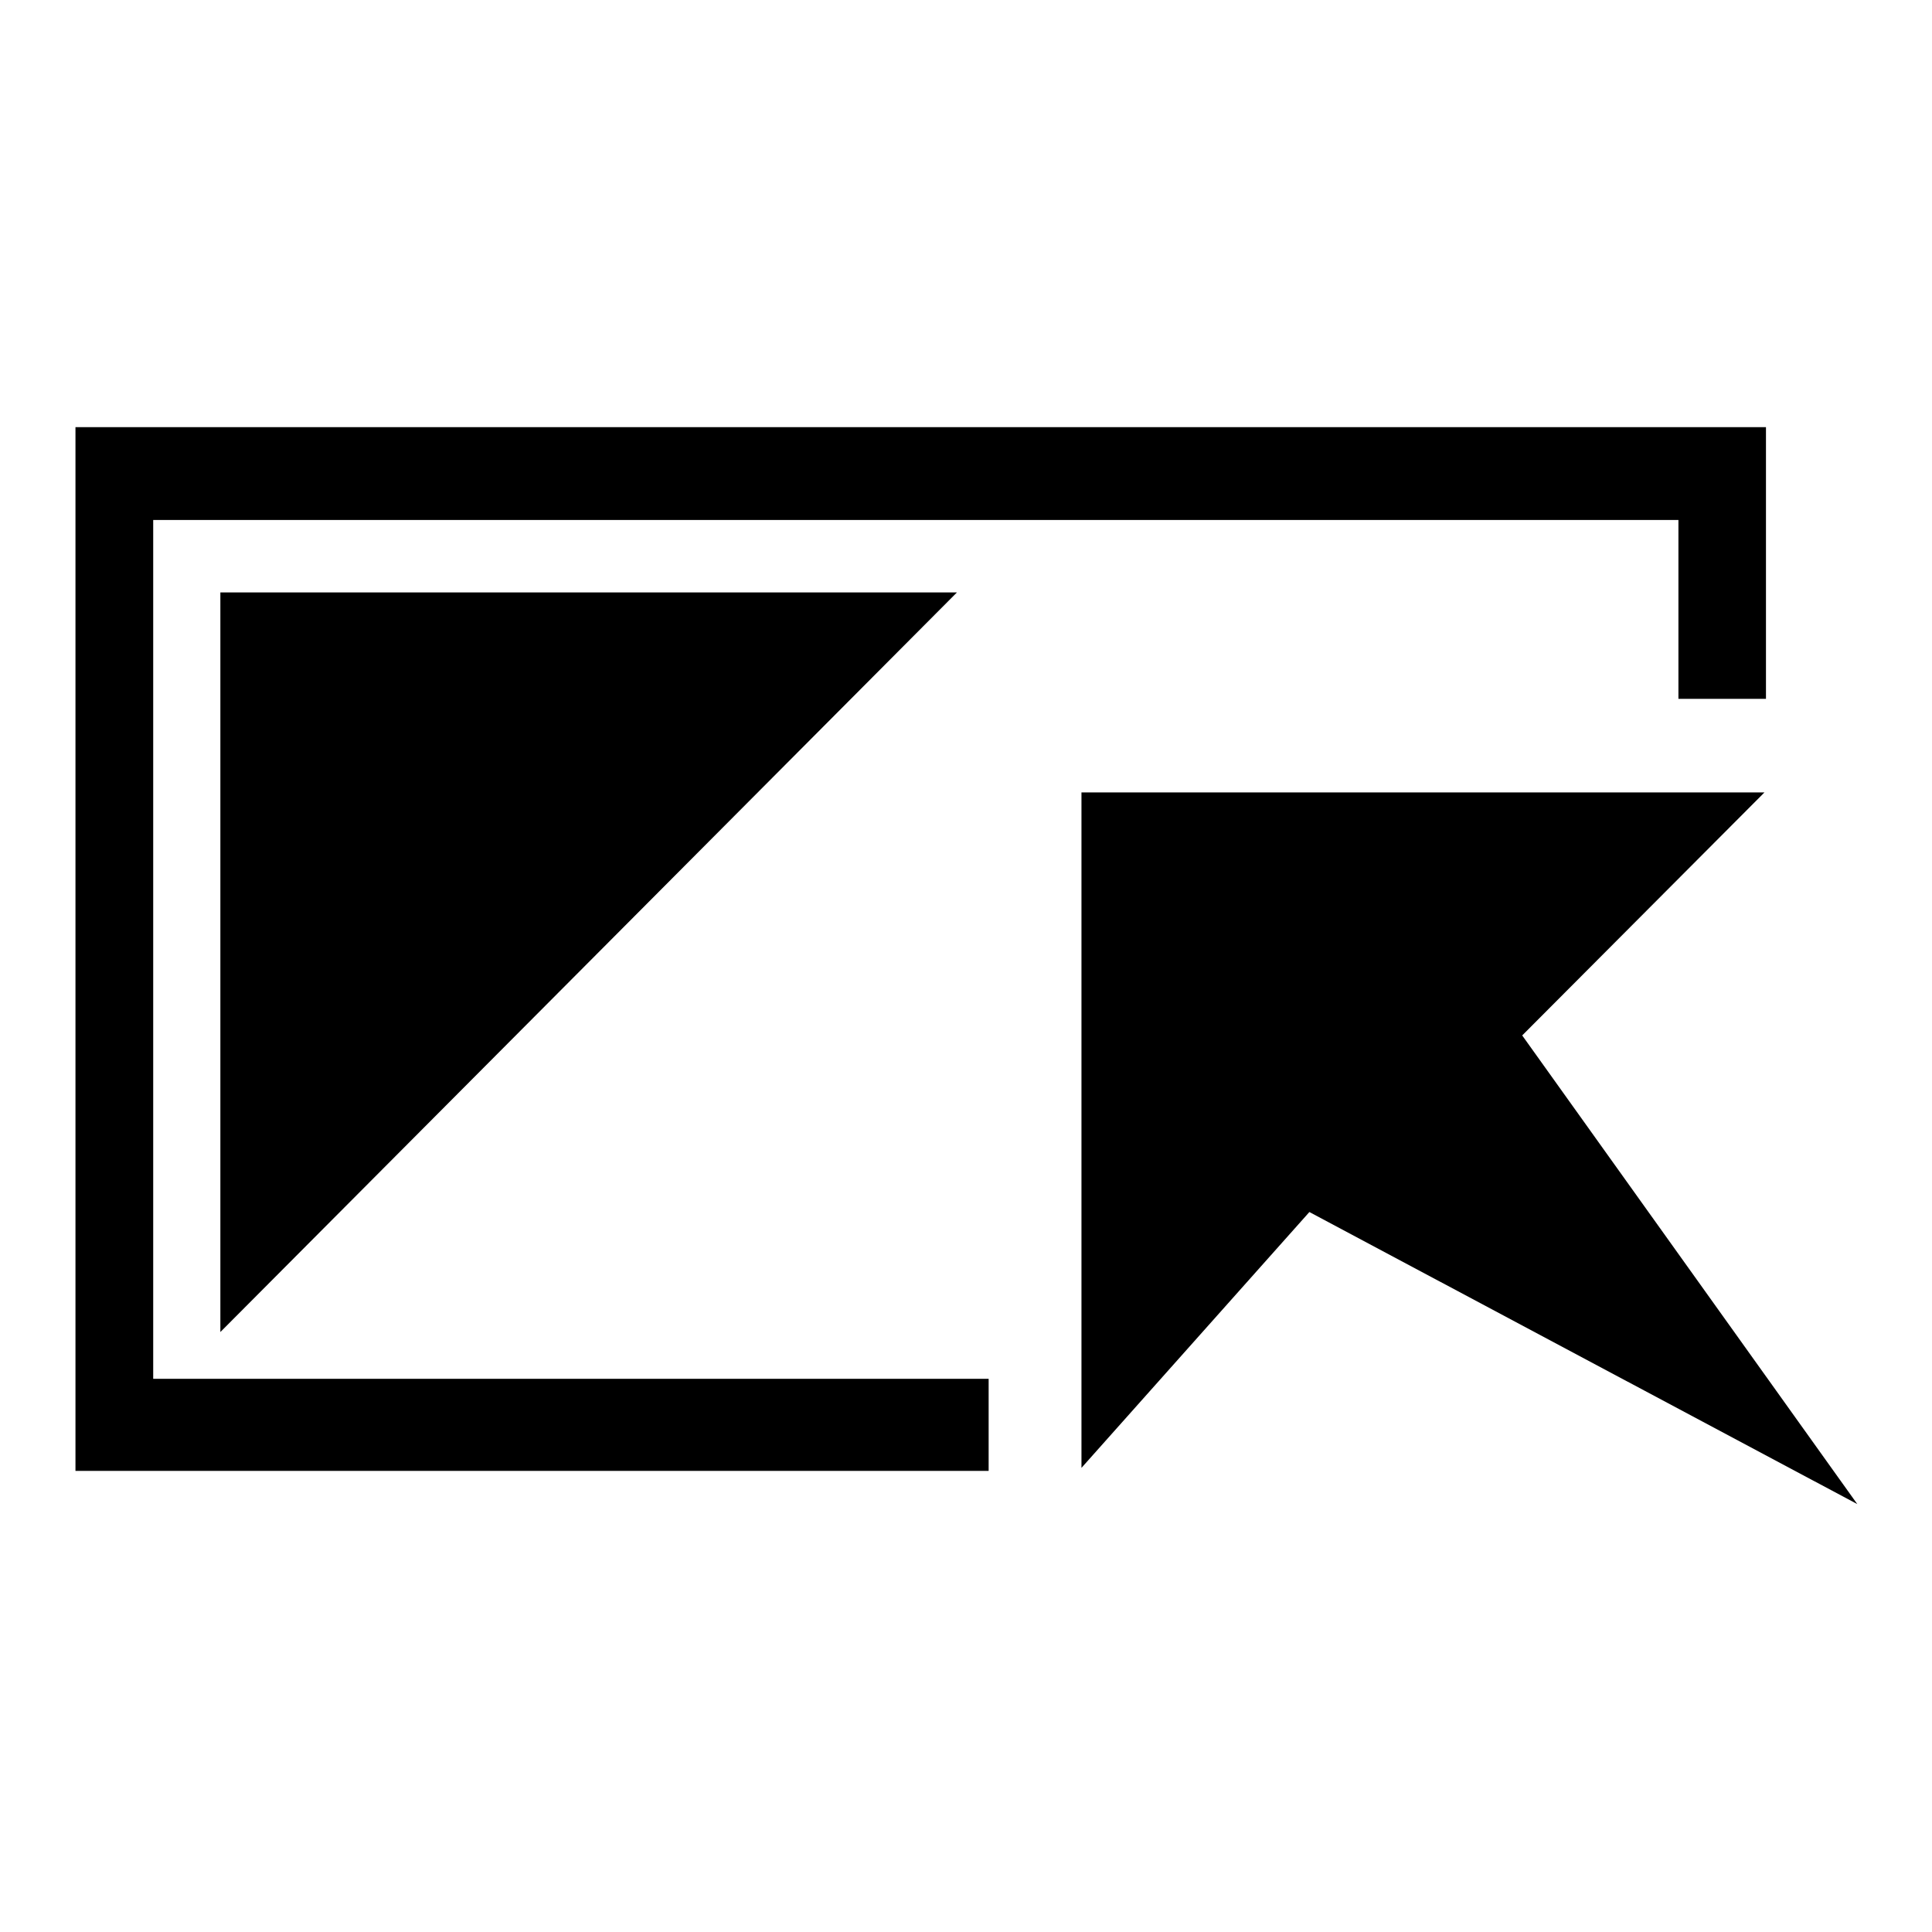 <?xml version="1.0" encoding="utf-8"?>
<!-- Svg Vector Icons : http://www.onlinewebfonts.com/icon -->
<!DOCTYPE svg PUBLIC "-//W3C//DTD SVG 1.1//EN" "http://www.w3.org/Graphics/SVG/1.1/DTD/svg11.dtd">
<svg version="1.1" xmlns="http://www.w3.org/2000/svg" xmlns:xlink="http://www.w3.org/1999/xlink" x="0px" y="0px" viewBox="0 0 256 256" enable-background="new 0 0 256 256" xml:space="preserve">
<g><g><path fill="#000000" d="M29.2,78.5v98l97.6-98H29.2z"/><path fill="#000000" d="M233.8,105h-90.5v89.5l30.2-33.9l72.6,38.7l-44.4-62.1L233.8,105z"/><path fill="#000000" d="M131,182.7H20.3V68.9h202.1v23.7H234v-36H10v138.3h121V182.7z"/></g></g>
</svg>